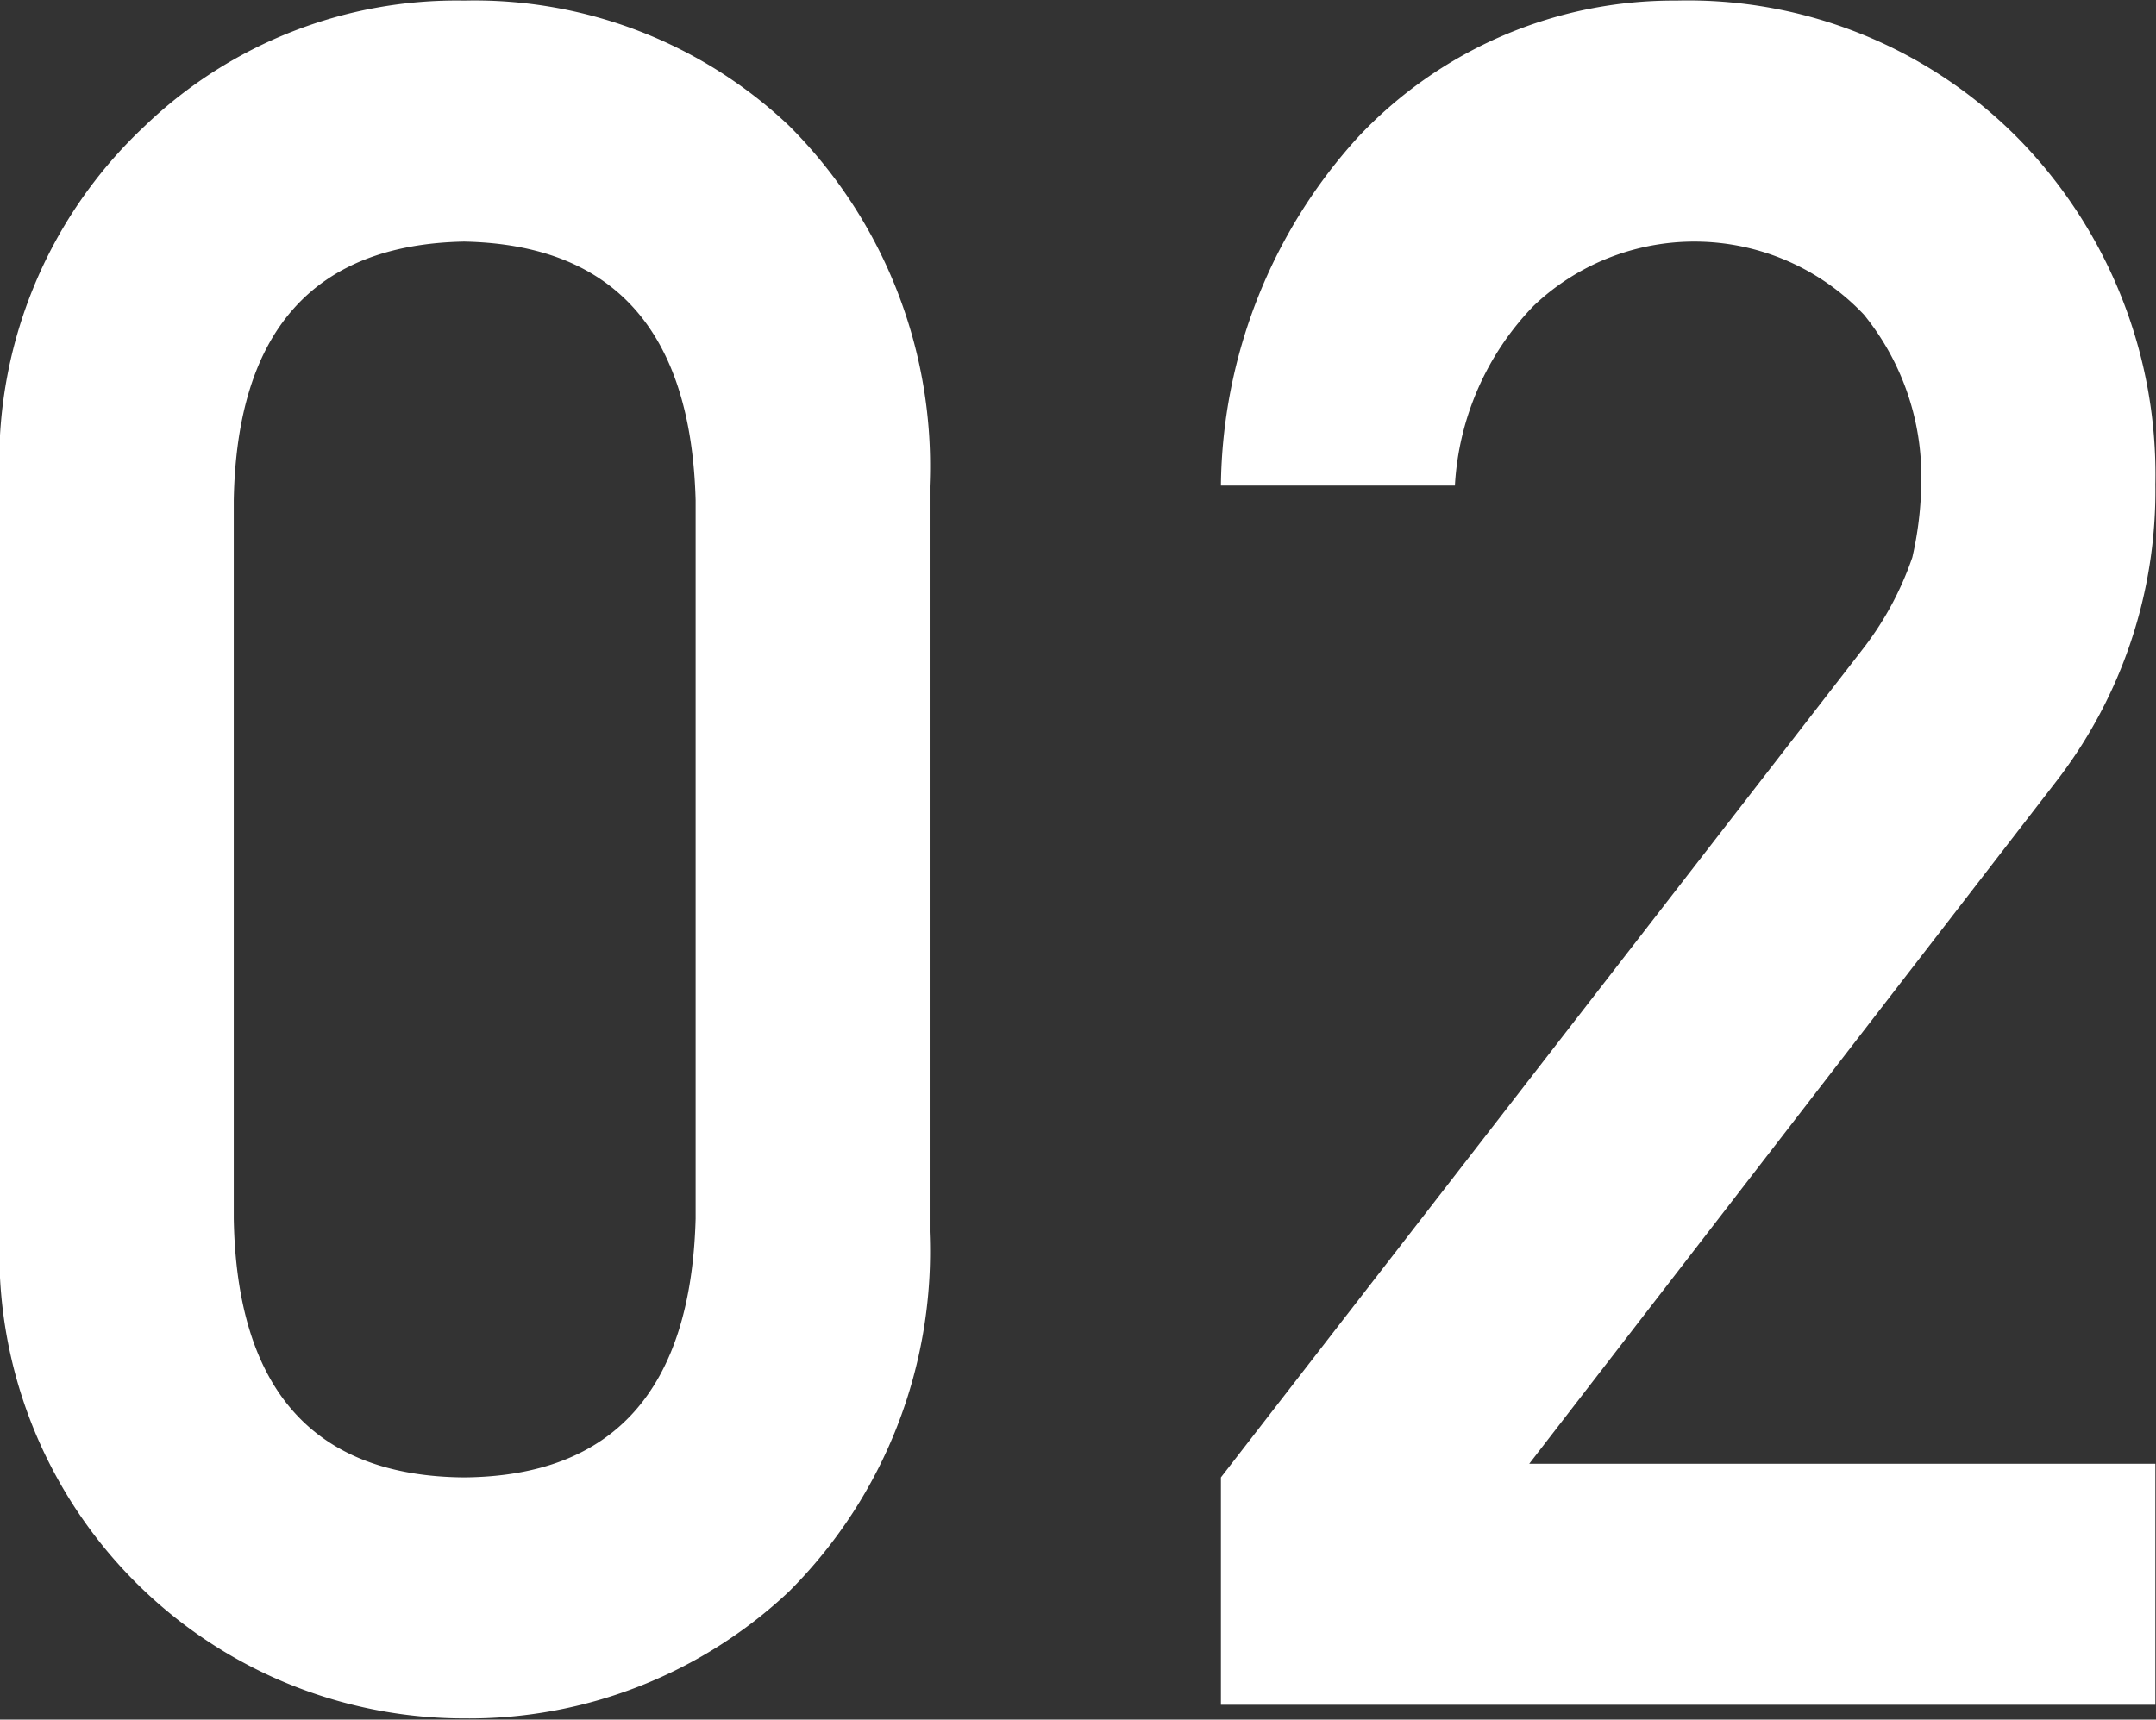 <svg xmlns="http://www.w3.org/2000/svg" width="72.624" height="57.94" viewBox="0 0 36.312 28.97">
  <rect x="0" y="0" width="36.312" height="28.97" fill="#333333" stroke="none"/>
  <defs>
    <style>
      .cls-1 {
        fill: #fff;
        fill-rule: evenodd;
      }
    </style>
  </defs>
  <path id="function-02" class="cls-1" d="M679.185,6209.71c-0.076-2.85-1.375-4.31-3.9-4.36-2.535.05-3.828,1.51-3.879,4.36v12.1c0.051,2.88,1.344,4.34,3.879,4.36,2.523-.02,3.822-1.48,3.9-4.36v-12.1Zm-11.718-.25a7.744,7.744,0,0,1,2.443-6.06,7.58,7.58,0,0,1,5.377-2.11,7.7,7.7,0,0,1,5.473,2.11,8.1,8.1,0,0,1,2.367,6.07v12.56a8.093,8.093,0,0,1-2.367,6.06,7.858,7.858,0,0,1-5.473,2.14,7.83,7.83,0,0,1-7.82-8.19v-12.58Zm20.565,16.71,10.791-13.93a5.346,5.346,0,0,0,.854-1.57,5.891,5.891,0,0,0,.151-1.29,4.322,4.322,0,0,0-.967-2.8,3.928,3.928,0,0,0-5.56-.15,4.731,4.731,0,0,0-1.328,3.03h-3.941a8.855,8.855,0,0,1,2.31-5.87,7.288,7.288,0,0,1,5.36-2.3,7.814,7.814,0,0,1,5.776,2.34,8.085,8.085,0,0,1,2.292,5.81,8,8,0,0,1-1.666,5l-8.879,11.5H703.77V6230H688.032v-3.83Z" transform="translate(-667.469 -6201.28)"/>
</svg>
